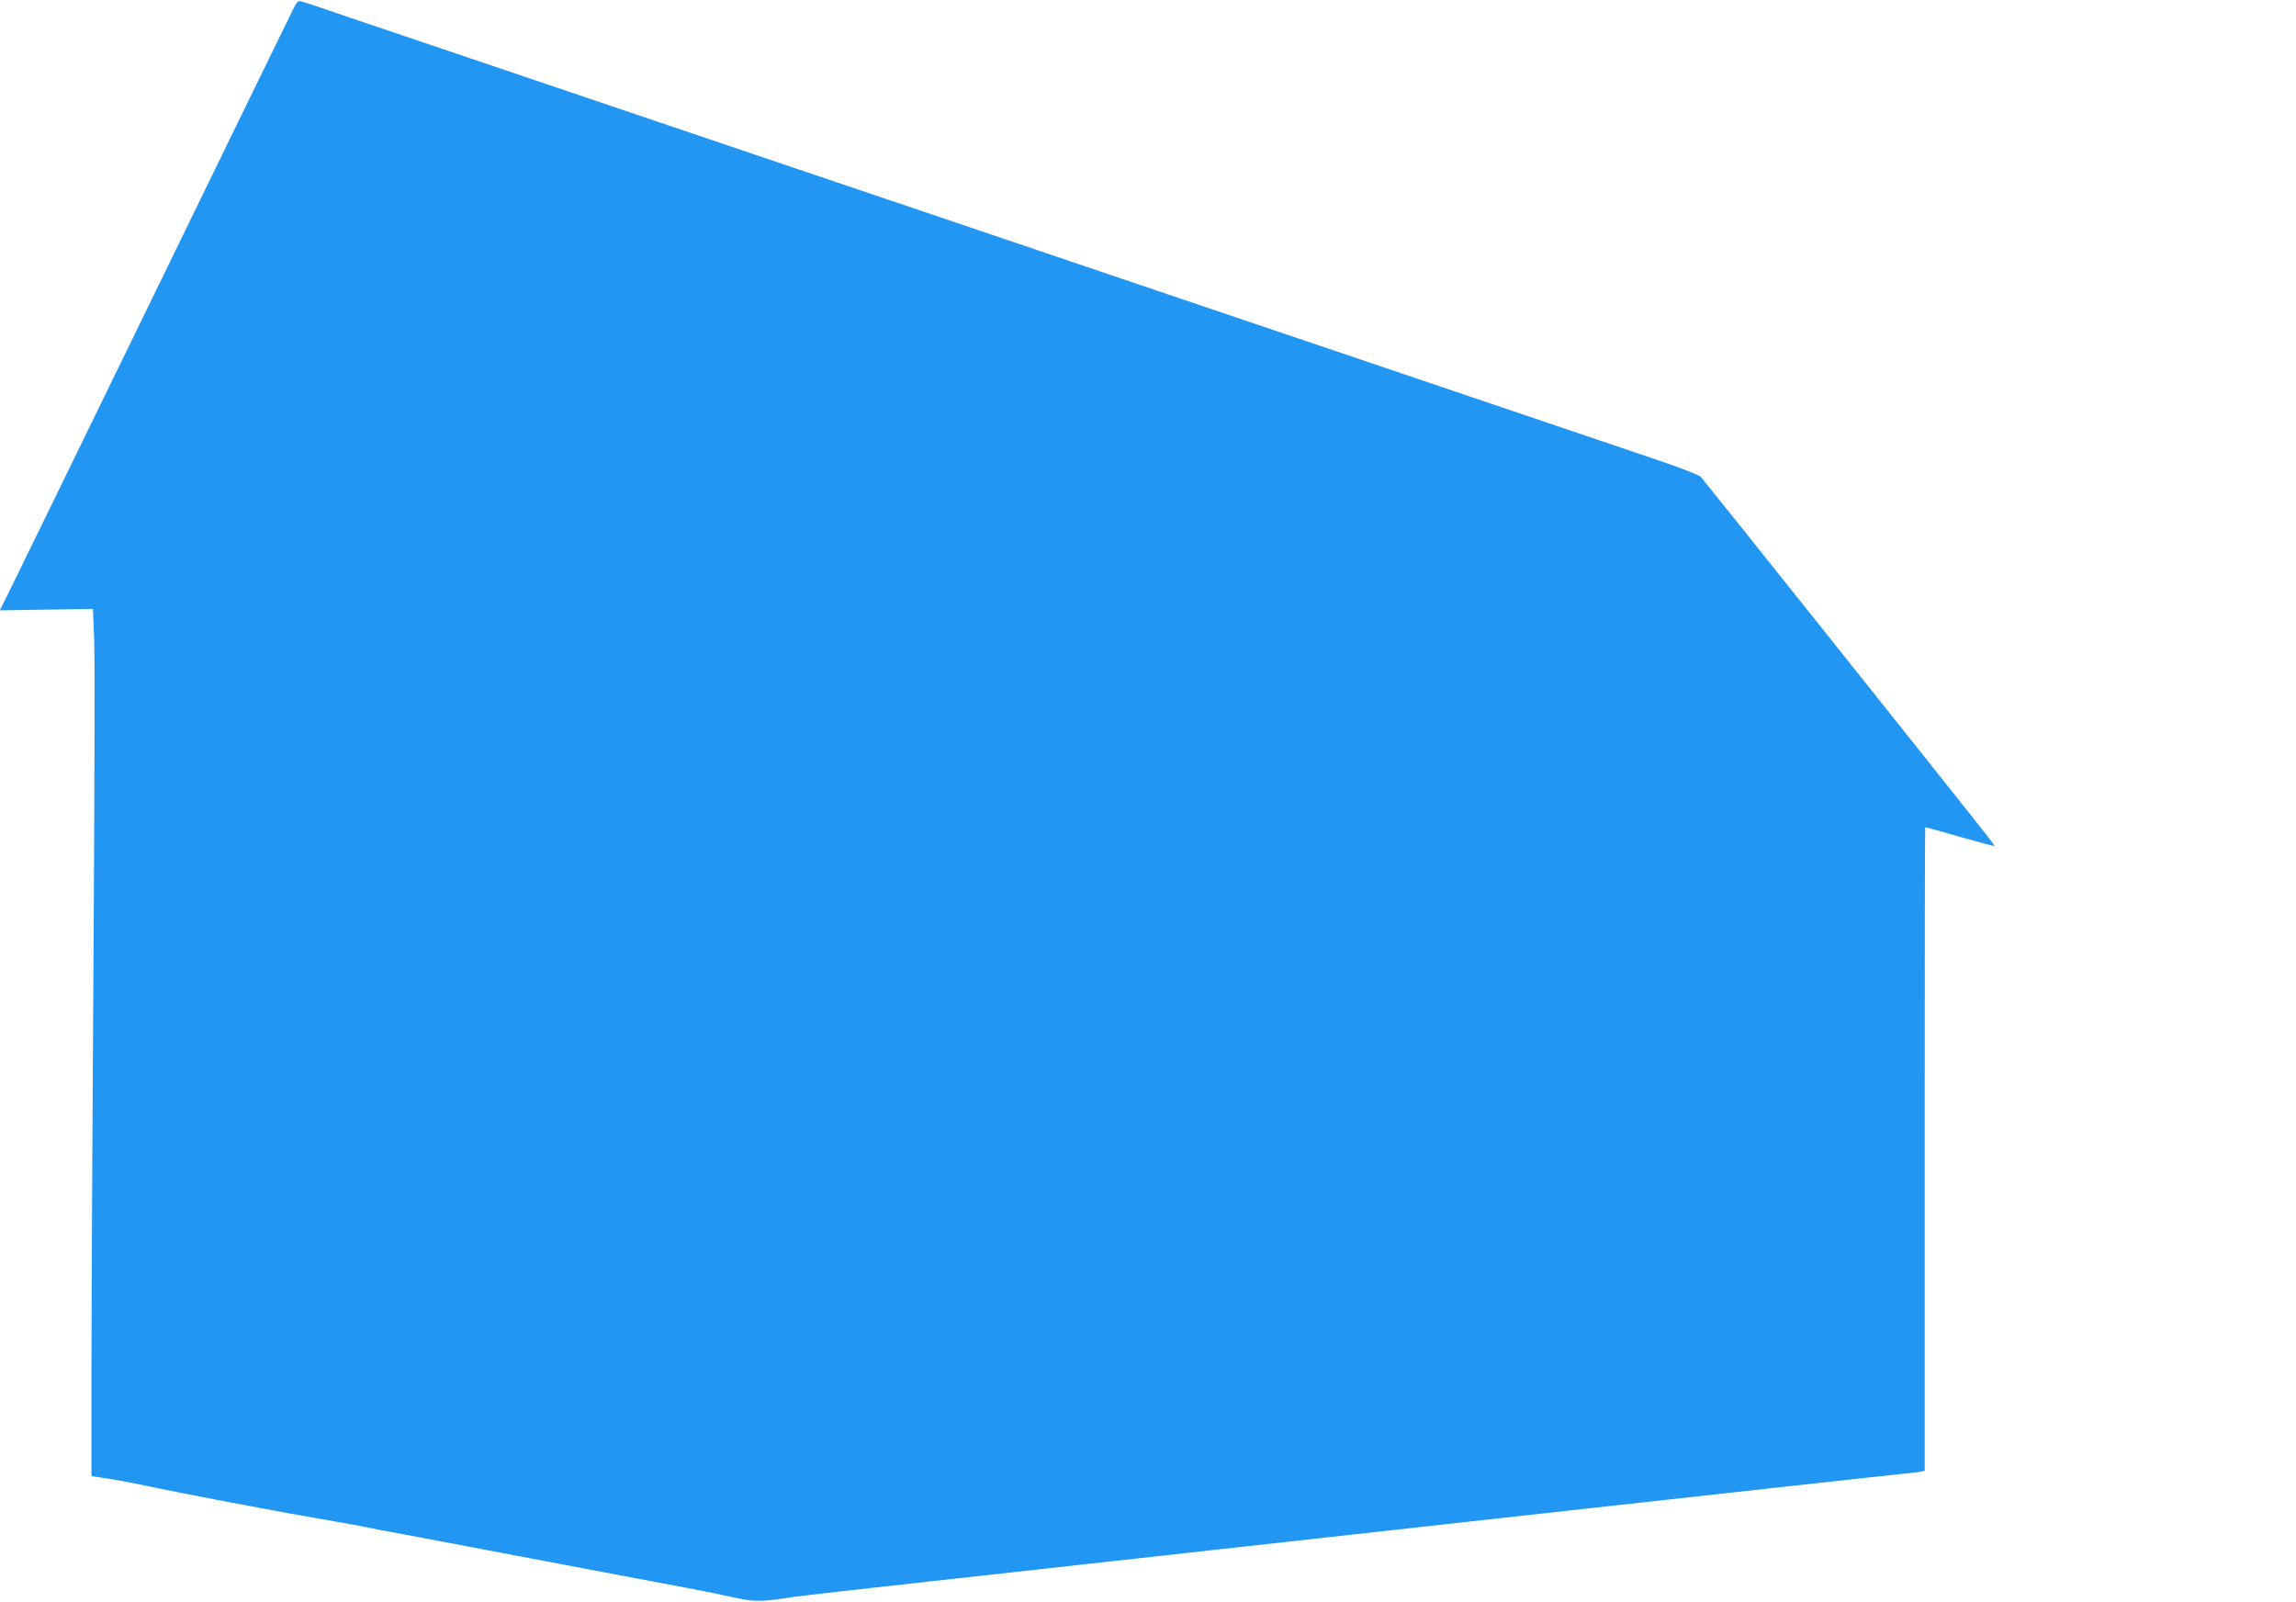 <?xml version="1.0" standalone="no"?>
<!DOCTYPE svg PUBLIC "-//W3C//DTD SVG 20010904//EN"
 "http://www.w3.org/TR/2001/REC-SVG-20010904/DTD/svg10.dtd">
<svg version="1.0" xmlns="http://www.w3.org/2000/svg"
 width="1280pt" height="893pt" viewBox="0 0 1280 893"
 preserveAspectRatio="xMidYMid meet">
<g transform="translate(0,893) scale(0.1,-0.1)"
fill="#2196f3" stroke="none">
<path d="M1631 8872 c-16 -31 -367 -752 -781 -1602 -414 -850 -775 -1589 -802
-1644 l-49 -98 259 4 260 4 7 -171 c4 -93 2 -908 -4 -1810 -6 -902 -11 -1913
-11 -2246 l0 -607 77 -11 c43 -6 166 -29 273 -52 107 -22 265 -53 350 -69 85
-16 202 -38 260 -49 58 -11 197 -37 310 -56 113 -19 239 -42 280 -51 41 -9 98
-19 125 -24 28 -5 97 -18 155 -29 58 -11 227 -43 375 -71 272 -51 378 -72 580
-110 61 -12 180 -34 265 -50 235 -44 360 -68 410 -78 25 -6 88 -19 140 -30 99
-21 147 -20 320 8 36 5 373 44 750 85 377 42 1736 192 3020 335 1284 142 2367
262 2405 265 39 3 82 9 98 11 l27 6 0 1794 c0 987 1 1794 3 1794 1 0 88 -24
192 -54 105 -30 191 -53 193 -51 4 4 2 6 -946 1195 -371 465 -682 853 -691
863 -9 9 -111 49 -226 88 -390 132 -1329 450 -1445 489 -63 21 -369 125 -680
230 -311 105 -617 209 -680 230 -63 21 -356 120 -650 220 -294 100 -600 203
-680 230 -80 27 -399 135 -710 240 -311 105 -617 209 -680 230 -63 21 -369
125 -680 230 -311 105 -617 209 -680 230 -63 21 -236 80 -385 130 -148 51
-282 96 -298 100 -26 8 -29 6 -56 -48z"/>
</g>
</svg>
